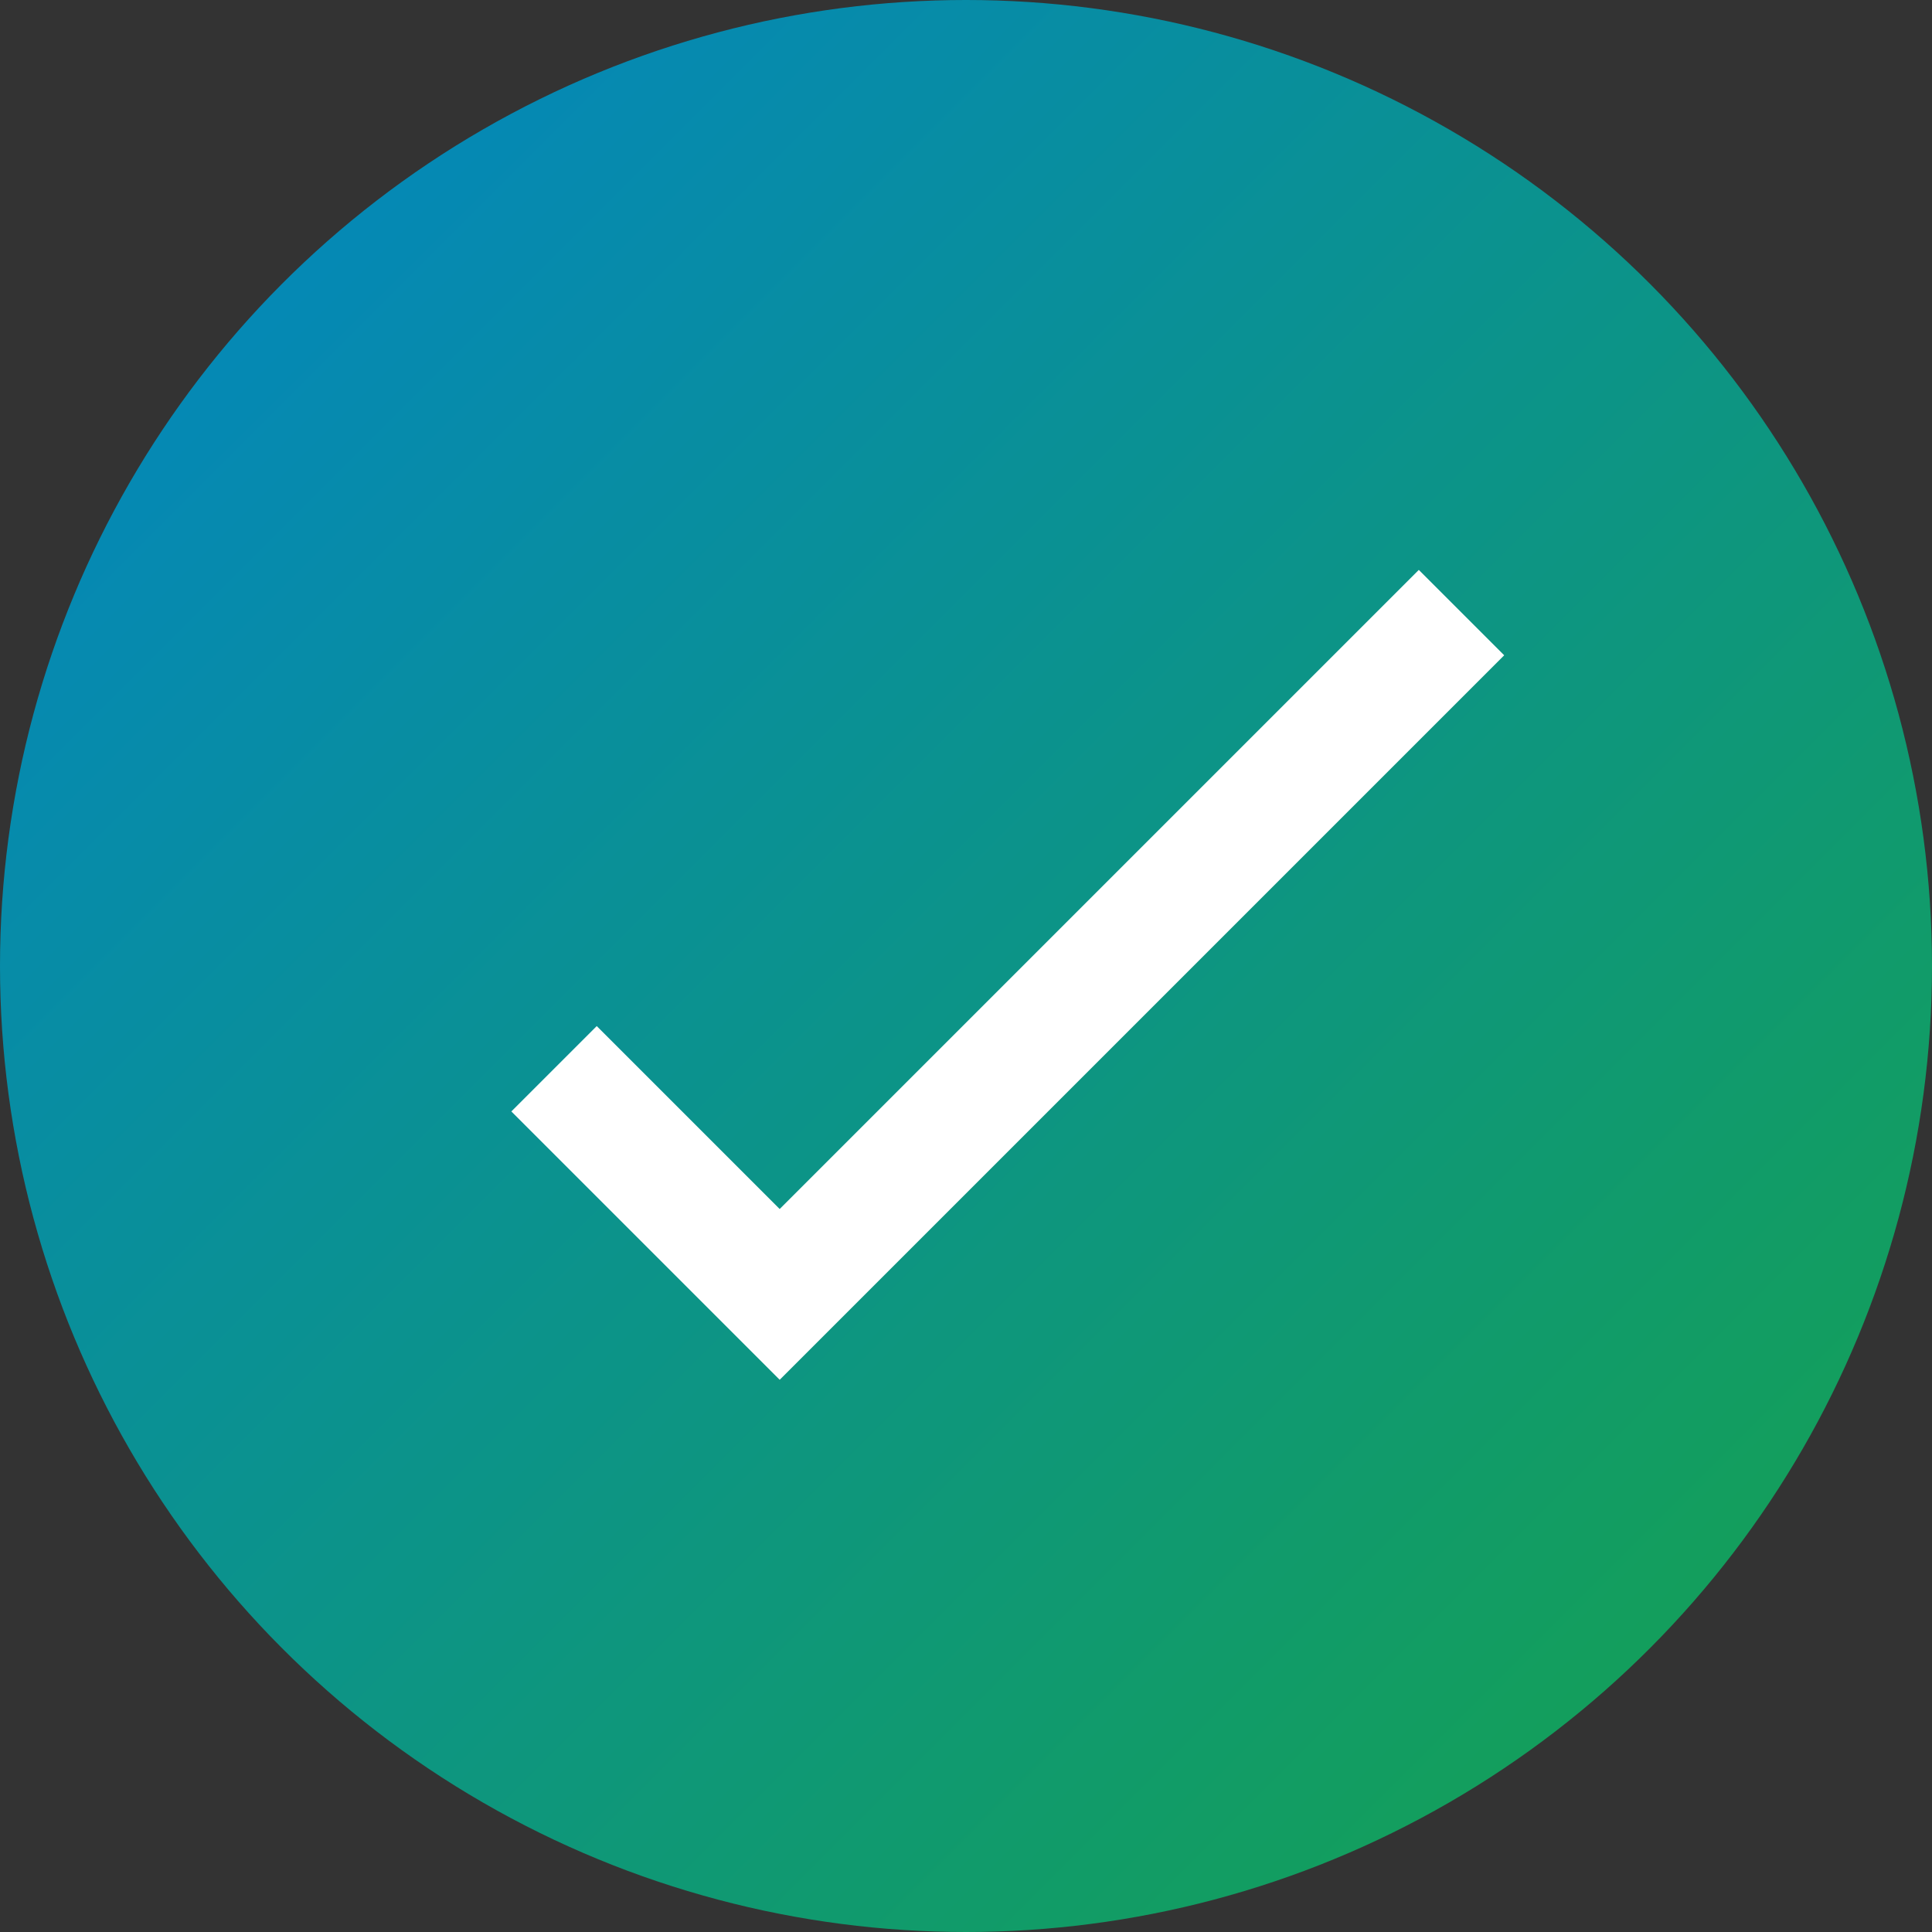 <svg width="64" height="64" viewBox="0 0 64 64" fill="none" xmlns="http://www.w3.org/2000/svg">
<rect x="0" y="0" width="64" height="64" fill="#333333" stroke="none"/>
<circle cx="32" cy="32" r="32" fill="url(#paint0_linear_1_2)"/>
<path d="M47 18.879L25.828 40.05L19.768 33.99L16.939 36.818L25.828 45.707L49.828 21.707L47 18.879Z" fill="white"/>
<defs>
<linearGradient id="paint0_linear_1_2" x1="0" y1="0" x2="64" y2="64" gradientUnits="userSpaceOnUse">
<stop stop-color="#0284C7"/>
<stop offset="1" stop-color="#16A34A"/>
</linearGradient>
</defs>
</svg>
